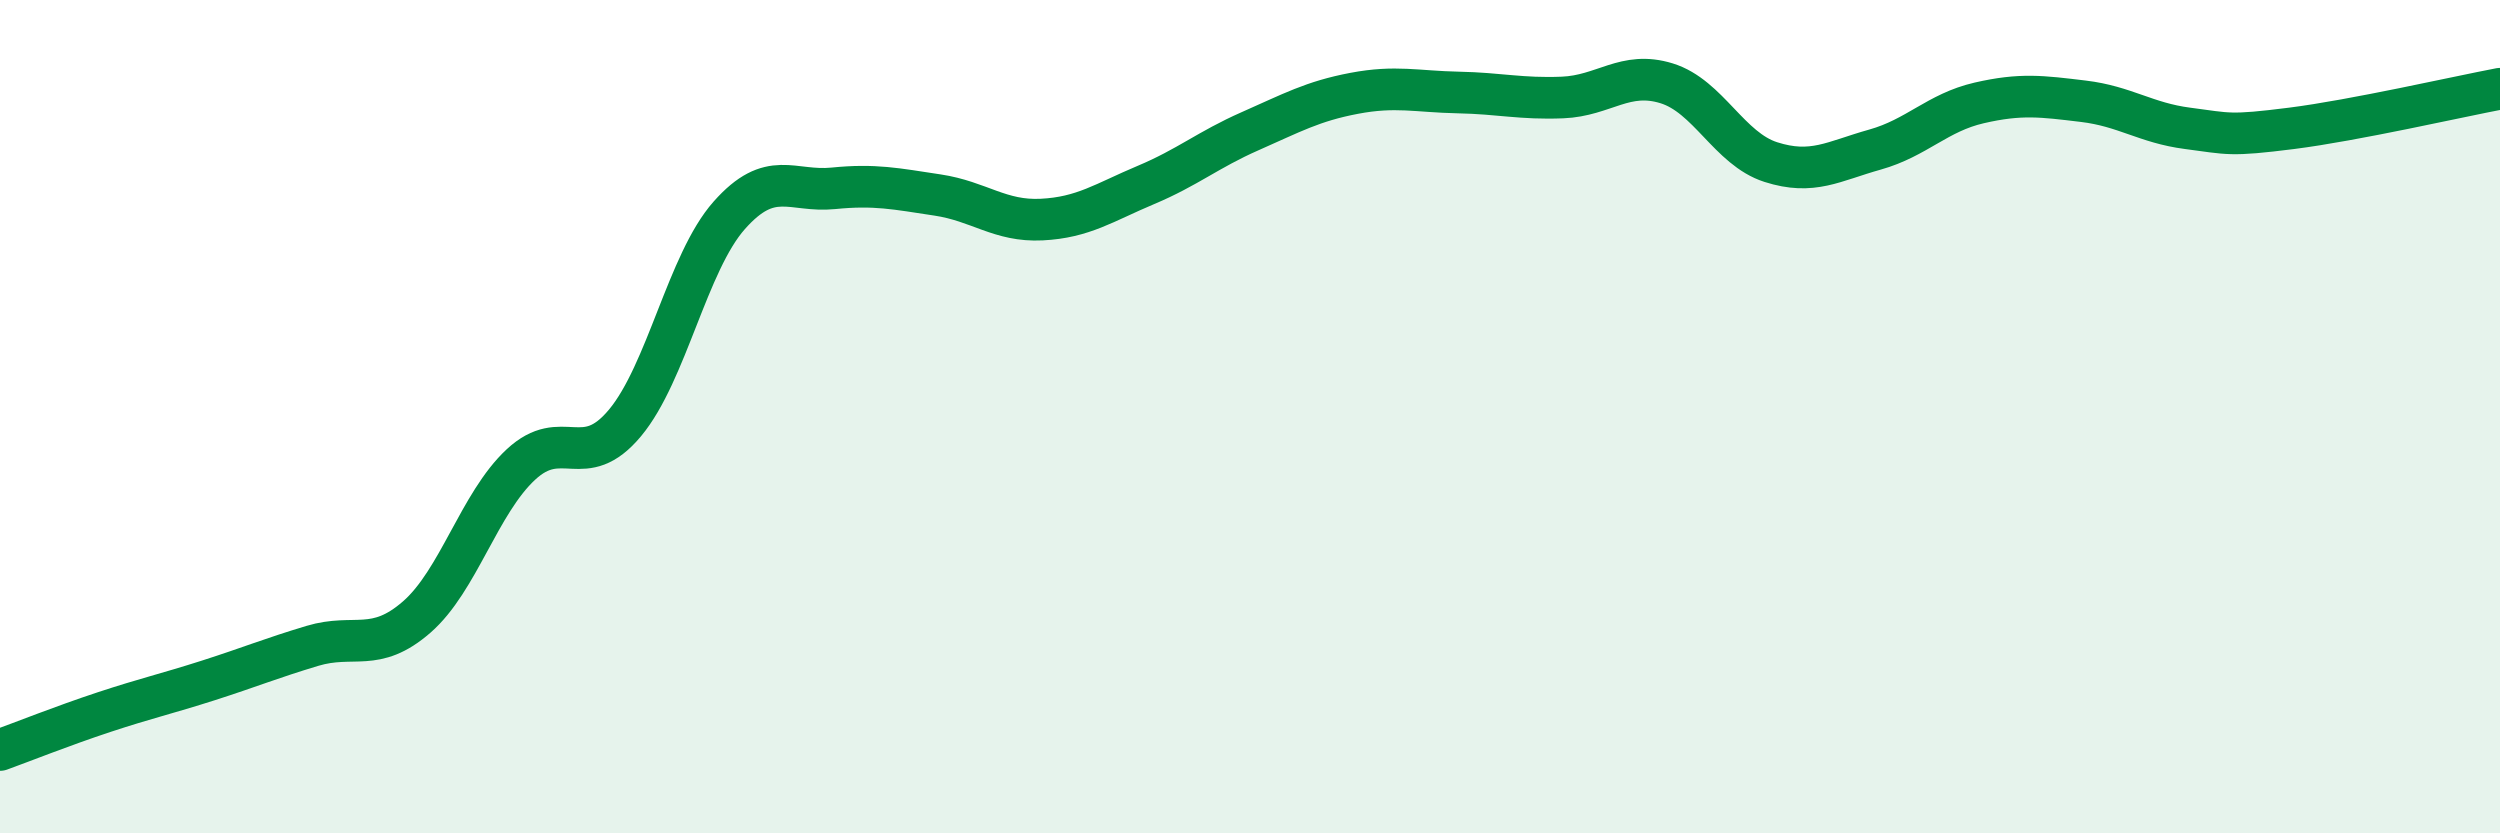 
    <svg width="60" height="20" viewBox="0 0 60 20" xmlns="http://www.w3.org/2000/svg">
      <path
        d="M 0,18 C 0.5,17.82 1.5,17.42 2.5,17.09 C 3.5,16.76 4,16.65 5,16.33 C 6,16.01 6.5,15.8 7.5,15.5 C 8.5,15.2 9,15.68 10,14.81 C 11,13.94 11.5,12.08 12.5,11.15 C 13.5,10.22 14,11.35 15,10.15 C 16,8.95 16.5,6.3 17.5,5.17 C 18.5,4.04 19,4.62 20,4.52 C 21,4.42 21.5,4.53 22.5,4.68 C 23.5,4.83 24,5.32 25,5.27 C 26,5.22 26.5,4.86 27.5,4.44 C 28.5,4.02 29,3.59 30,3.15 C 31,2.71 31.5,2.43 32.5,2.24 C 33.5,2.05 34,2.2 35,2.22 C 36,2.24 36.5,2.38 37.5,2.34 C 38.5,2.3 39,1.69 40,2 C 41,2.31 41.5,3.57 42.5,3.89 C 43.5,4.21 44,3.87 45,3.59 C 46,3.31 46.5,2.7 47.5,2.47 C 48.5,2.24 49,2.31 50,2.43 C 51,2.55 51.5,2.95 52.5,3.08 C 53.5,3.21 53.5,3.27 55,3.08 C 56.5,2.89 59,2.32 60,2.13L60 20L0 20Z"
        fill="#008740"
        opacity="0.1"
        stroke-linecap="round"
        stroke-linejoin="round"
      />
      <path
        d="M 0,18 C 0.5,17.82 1.5,17.42 2.5,17.09 C 3.5,16.76 4,16.65 5,16.33 C 6,16.01 6.5,15.8 7.5,15.5 C 8.5,15.2 9,15.68 10,14.81 C 11,13.94 11.5,12.08 12.5,11.15 C 13.5,10.22 14,11.35 15,10.15 C 16,8.95 16.5,6.3 17.5,5.17 C 18.5,4.04 19,4.62 20,4.52 C 21,4.42 21.5,4.53 22.5,4.68 C 23.5,4.83 24,5.32 25,5.27 C 26,5.22 26.5,4.86 27.5,4.44 C 28.5,4.02 29,3.59 30,3.15 C 31,2.71 31.5,2.43 32.5,2.24 C 33.5,2.05 34,2.2 35,2.22 C 36,2.24 36.5,2.38 37.5,2.34 C 38.5,2.3 39,1.69 40,2 C 41,2.31 41.5,3.57 42.5,3.89 C 43.5,4.21 44,3.87 45,3.59 C 46,3.31 46.5,2.7 47.5,2.47 C 48.5,2.24 49,2.31 50,2.43 C 51,2.55 51.5,2.95 52.5,3.08 C 53.5,3.21 53.5,3.27 55,3.08 C 56.5,2.89 59,2.32 60,2.13"
        stroke="#008740"
        stroke-width="1"
        fill="none"
        stroke-linecap="round"
        stroke-linejoin="round"
      />
    </svg>
  